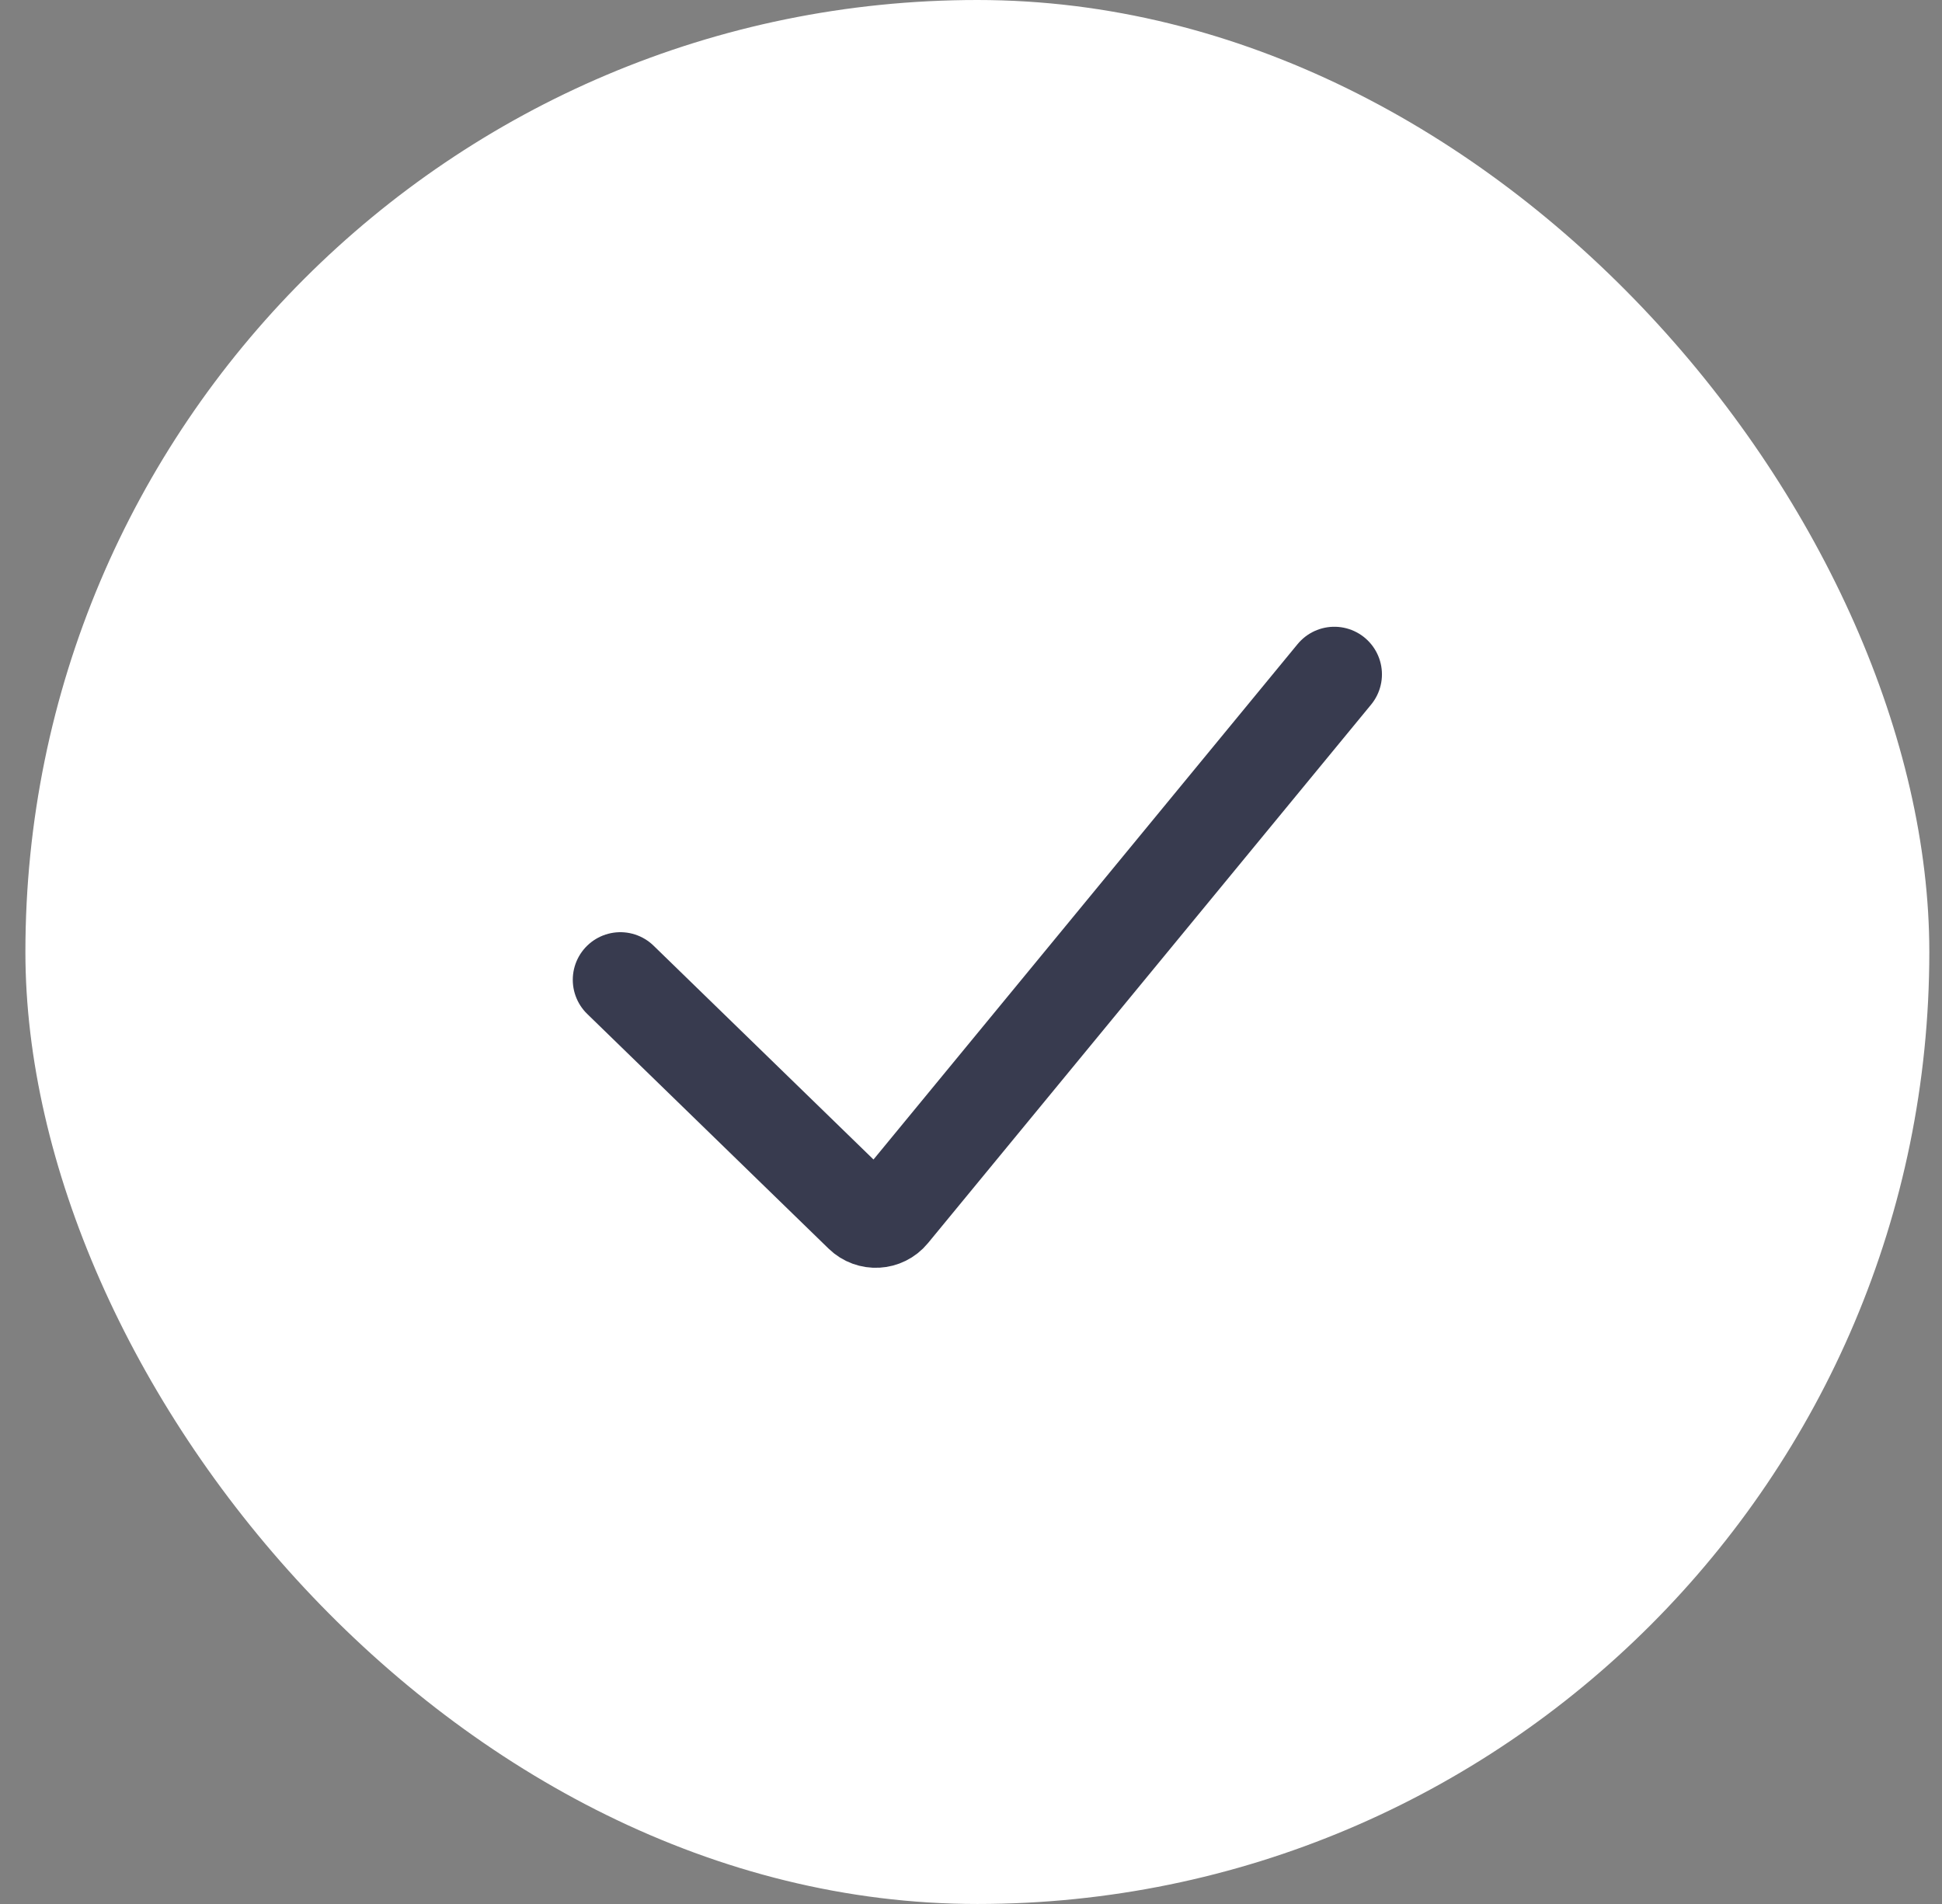<svg width="51" height="50" viewBox="0 0 51 50" fill="none" xmlns="http://www.w3.org/2000/svg">
<rect x="0" y="0" width="51" height="50" fill="#808080" stroke="none"/>
<rect x="0.667" width="50" height="50" rx="25" fill="white"/>
<path d="M16.292 25.73L22.633 31.895C22.853 32.109 23.209 32.089 23.404 31.852L29.042 25.001L35.042 17.709" stroke="#383B4F" stroke-width="2.5" stroke-linecap="round"/>
</svg>
